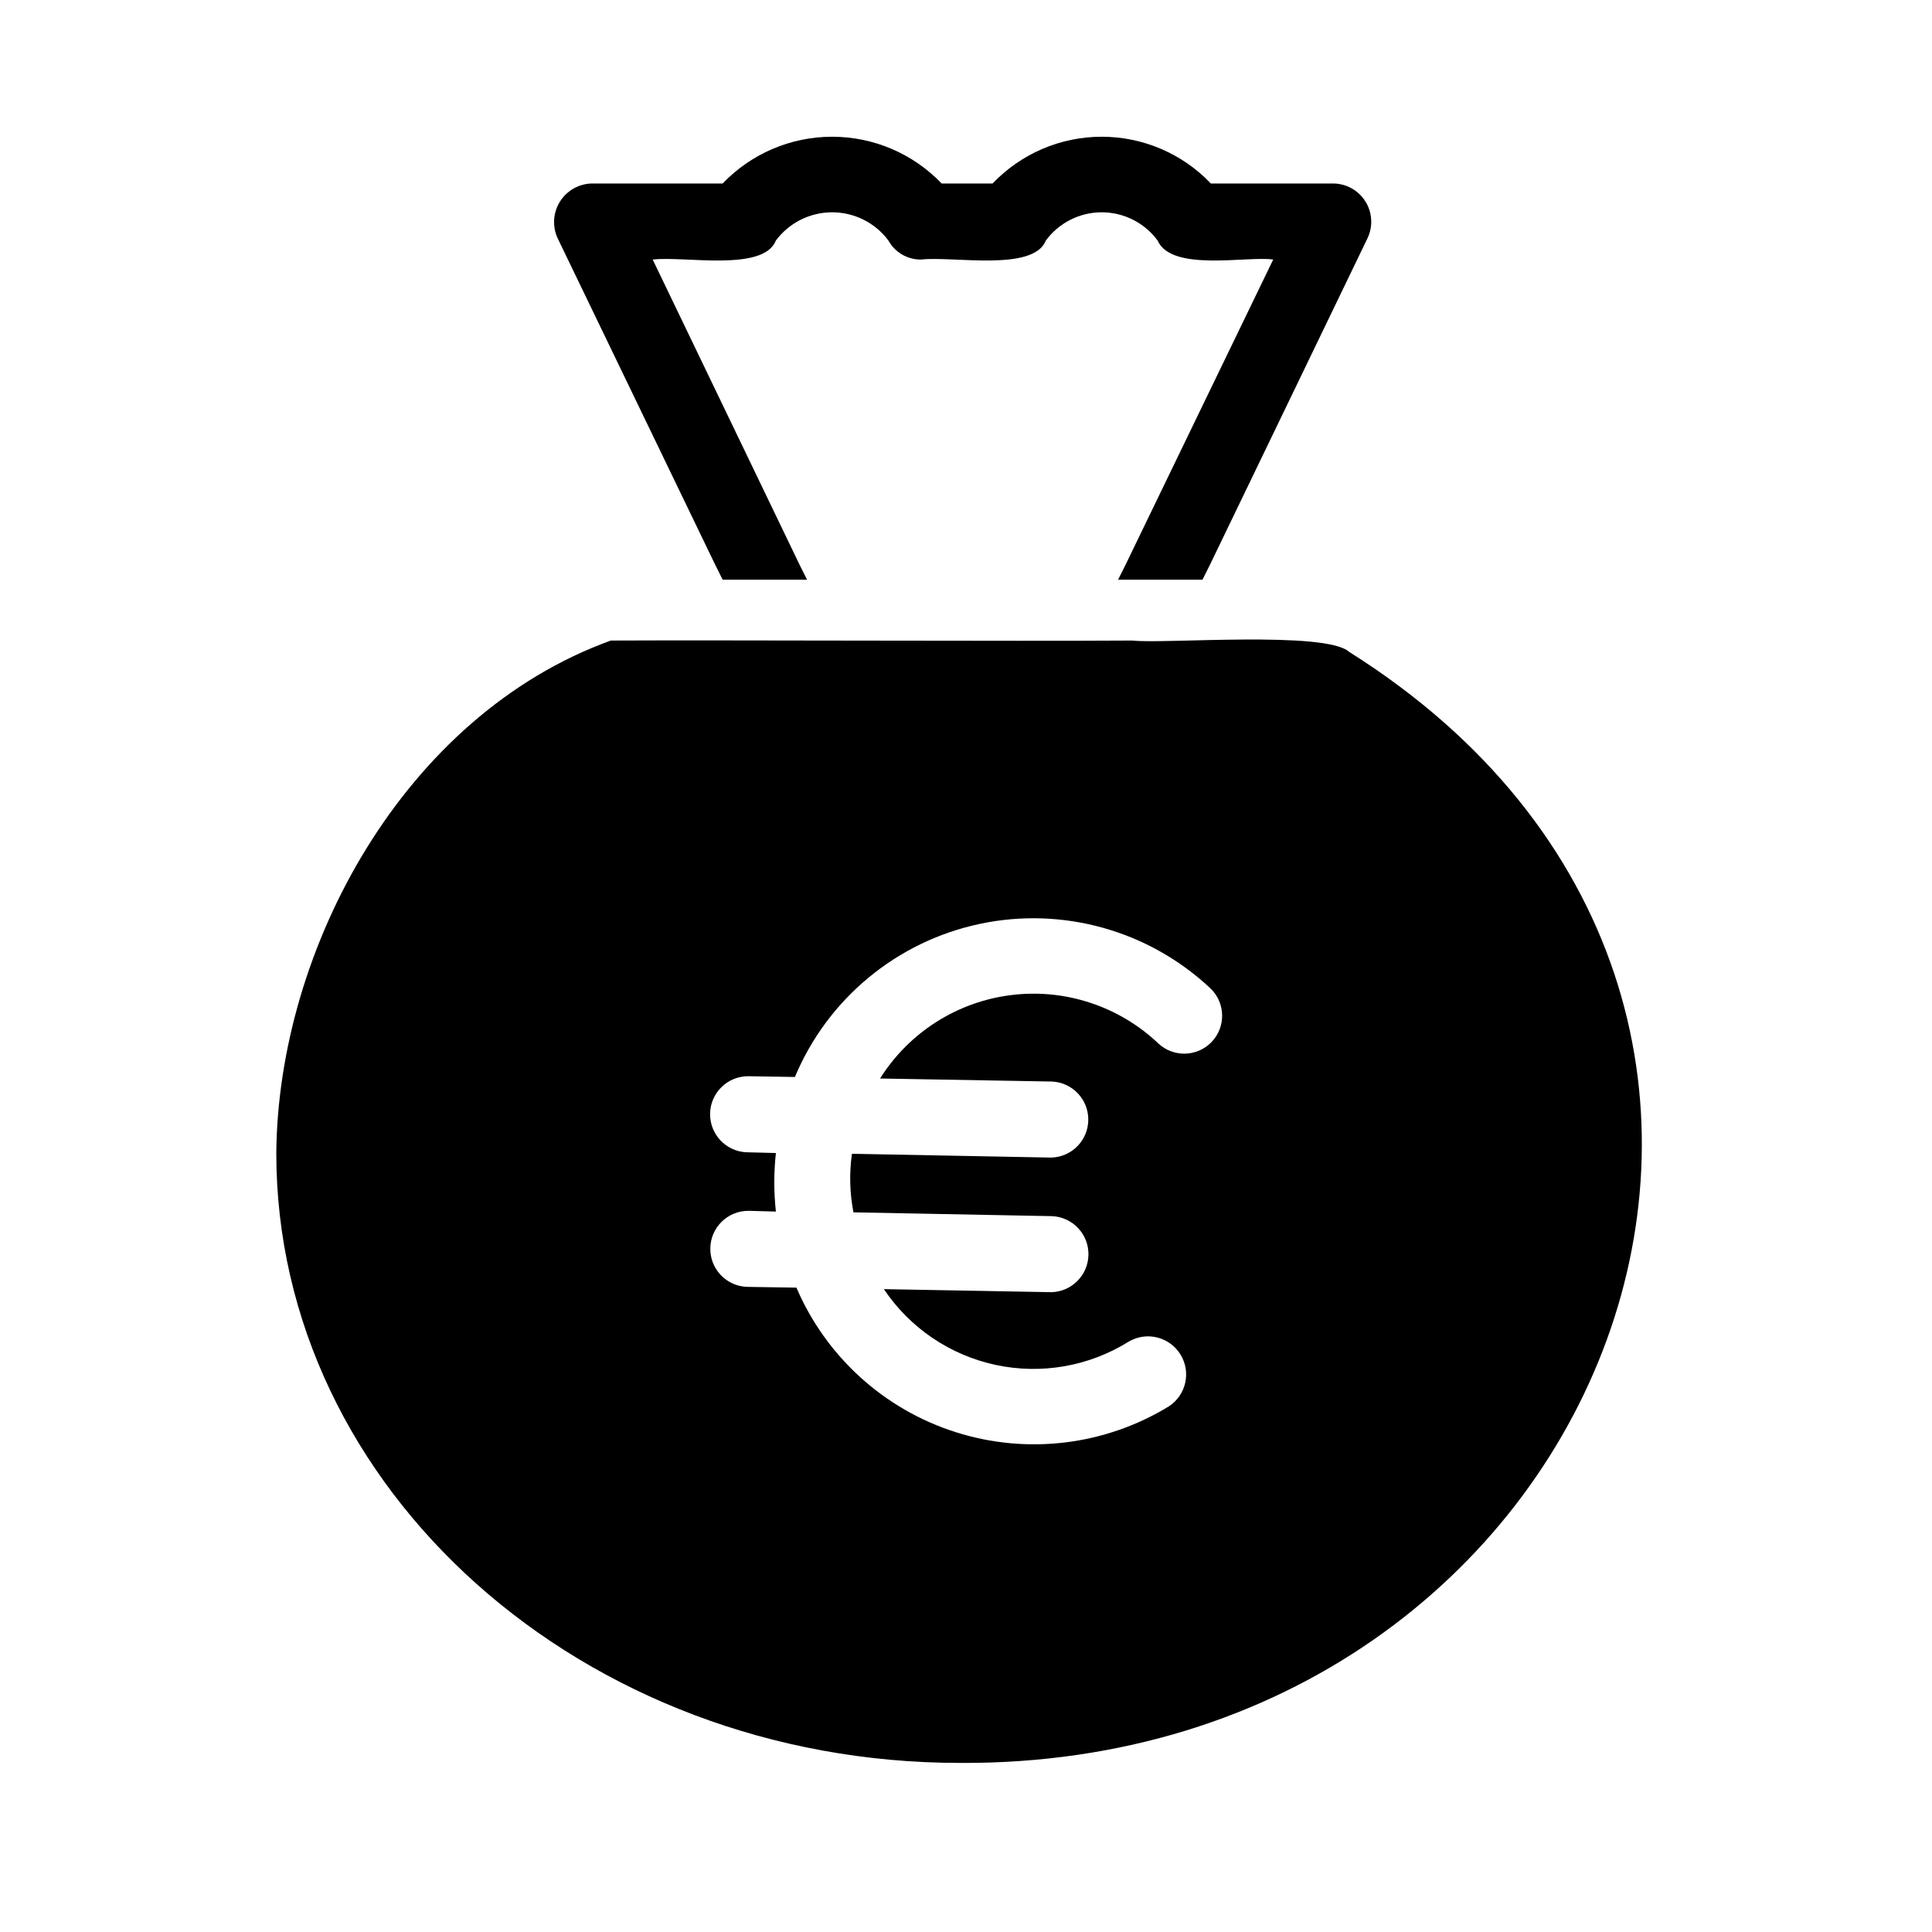 <?xml version="1.0" encoding="UTF-8"?>
<!-- Uploaded to: ICON Repo, www.svgrepo.com, Generator: ICON Repo Mixer Tools -->
<svg fill="#000000" width="800px" height="800px" version="1.1" viewBox="144 144 512 512" xmlns="http://www.w3.org/2000/svg">
 <path d="m291.78 207.14c-1.449-3.133-1.219-6.781 0.609-9.707 1.828-2.926 5.008-4.731 8.457-4.805h34.664c7.578-7.914 18.059-12.391 29.02-12.391 10.957 0 21.441 4.477 29.02 12.391h13.504-0.004c7.539-7.914 17.992-12.391 28.918-12.391 10.93 0 21.383 4.477 28.922 12.391h32.445c3.465 0.027 6.68 1.824 8.516 4.766 1.84 2.941 2.047 6.617 0.551 9.746l-41.715 86.453-2.016 4.031h-22.367l2.016-4.031 39.094-80.812c-6.961-1-26.953 3.344-30.633-5.039v0.004c-3.469-4.707-8.965-7.484-14.812-7.484-5.844 0-11.34 2.777-14.809 7.484-3.312 8.344-24.703 4.066-33.051 5.039v-0.004c-3.598 0.051-6.93-1.887-8.668-5.035-3.508-4.711-9.039-7.484-14.91-7.484-5.875 0-11.402 2.773-14.914 7.484-3.34 8.363-24.145 4.051-32.648 5.039l38.895 80.812 2.016 4.031-22.367-0.004-2.016-4.031zm106.61 404.05c-99.957 0-181.17-72.547-181.17-161.62 0.477-54.309 33.883-116.01 88.664-135.82 29.855-0.148 107.44 0.203 138.25 0 8.016 0.961 51.238-2.672 57.422 3.016 147.18 92.613 69.266 295.29-103.17 294.43zm-56.223-181.98c-5.453 0.055-9.875 4.43-9.984 9.879-0.109 5.453 4.133 10.004 9.578 10.273l7.859 0.203c-0.559 5.156-0.559 10.359 0 15.516l-7.254-0.203v0.004c-5.504-0.027-10.012 4.371-10.125 9.875-0.109 5.504 4.219 10.082 9.723 10.277l13.098 0.203v-0.004c7.832 18.285 23.23 32.266 42.184 38.297 18.957 6.035 39.598 3.531 56.562-6.859 4.566-3.016 5.894-9.121 3-13.766-2.894-4.641-8.961-6.133-13.68-3.363-10.508 6.559-23.148 8.773-35.258 6.18-12.109-2.598-22.738-9.797-29.633-20.086 0.145 0 44.234 0.816 44.336 0.805v0.004c5.449-0.109 9.824-4.531 9.879-9.98 0.055-5.449-4.234-9.953-9.68-10.172l-52.598-1.008c-0.992-5.113-1.129-10.359-0.402-15.52 0.168-0.004 52.664 1.02 52.801 1.008 5.43-0.133 9.781-4.543 9.836-9.977 0.055-5.434-4.207-9.934-9.637-10.176l-45.543-0.805c7.664-12.195 20.395-20.309 34.684-22.102 14.289-1.797 28.633 2.91 39.074 12.828 4.019 3.742 10.301 3.562 14.098-0.402 3.801-3.965 3.715-10.242-0.191-14.102-16.355-15.434-39.242-21.859-61.242-17.195-22 4.664-40.309 19.828-48.992 40.57z"/>
</svg>